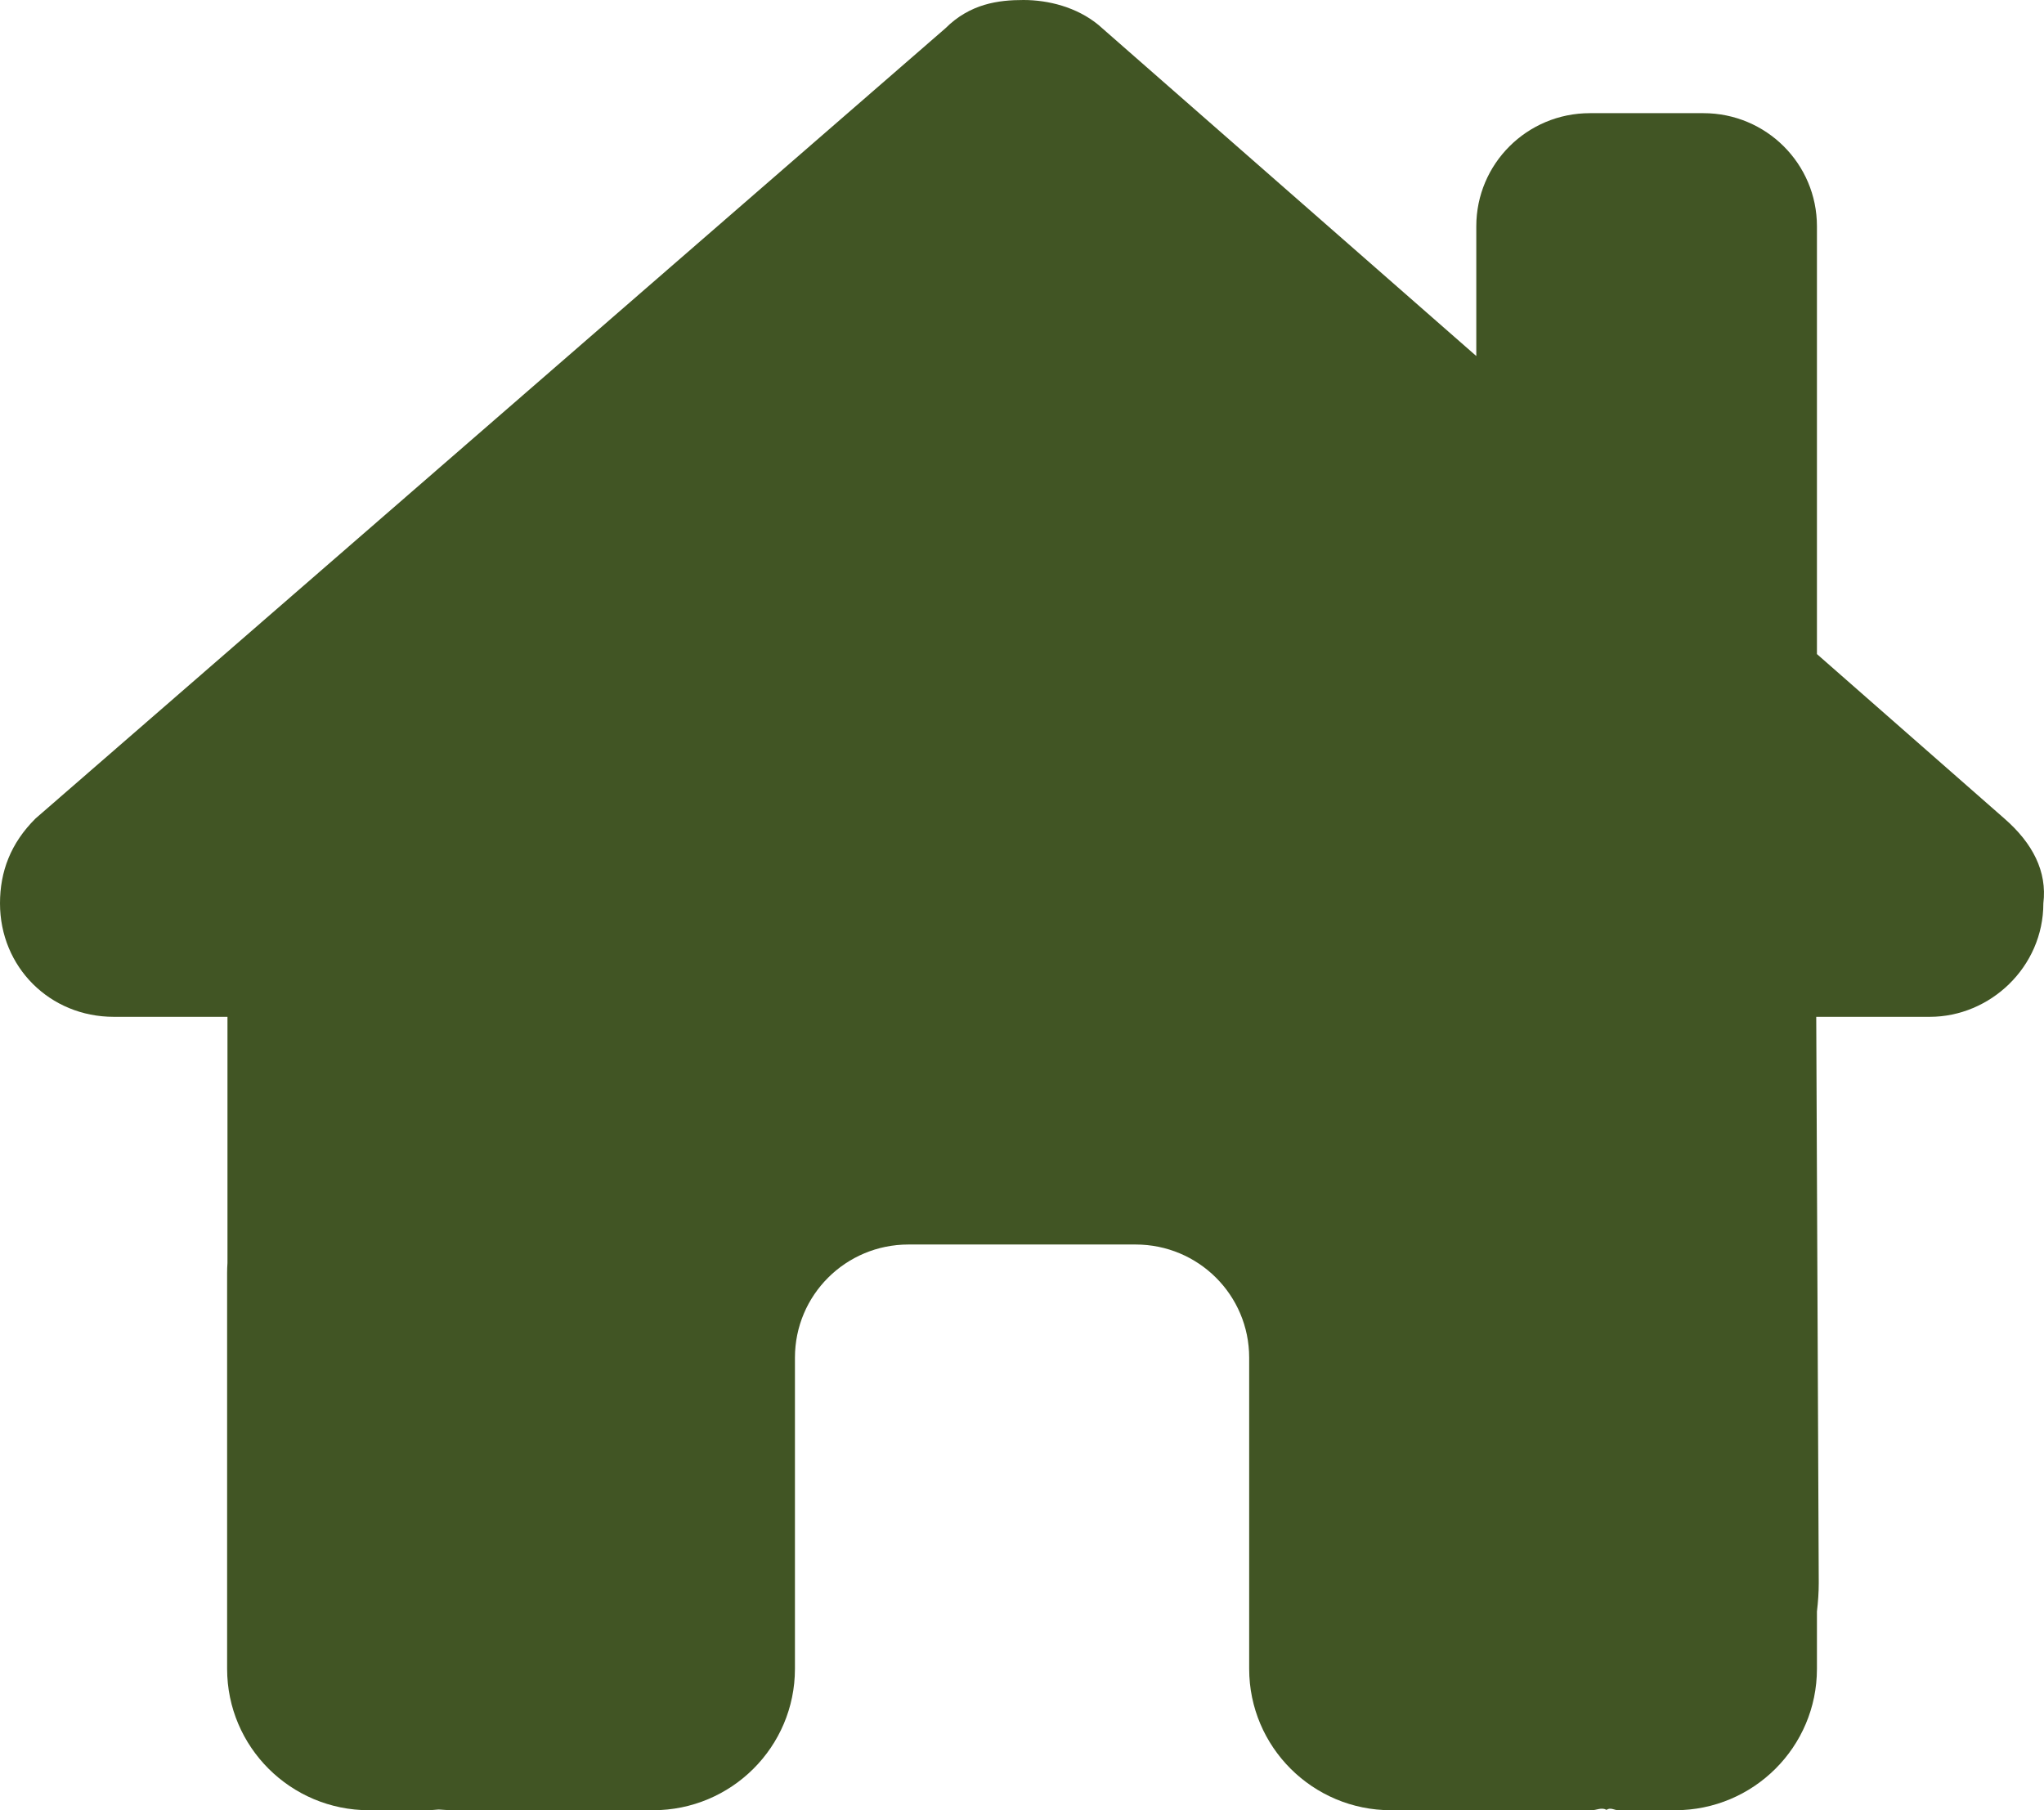 <svg width="35" height="31" viewBox="0 0 35 31" fill="none" xmlns="http://www.w3.org/2000/svg">
<path d="M31.1 17.413L31.143 27.107C31.143 27.276 31.131 27.434 31.112 27.597V28.578C31.112 29.916 30.025 31 28.682 31H27.709C27.643 31 27.576 30.945 27.509 30.994C27.424 30.945 27.339 31 27.254 31H23.82C22.477 31 21.39 29.916 21.39 28.578V23.25C21.39 22.178 20.521 21.312 19.445 21.312H15.556C14.481 21.312 13.612 22.178 13.612 23.25V28.578C13.612 29.916 12.524 31 11.181 31H7.784C7.693 31 7.602 30.994 7.511 30.988C7.438 30.994 7.365 31 7.292 31H6.32C4.977 31 3.889 29.916 3.889 28.578V21.797C3.889 21.742 3.891 21.682 3.895 21.627V17.413H1.948C0.852 17.413 0 16.56 0 15.47C0 14.925 0.183 14.44 0.608 14.017L16.188 0.485C16.613 0.061 17.1 0 17.525 0C17.95 0 18.436 0.121 18.807 0.425L25.279 6.097V3.875C25.279 2.805 26.148 1.938 27.223 1.938H29.168C30.243 1.938 31.112 2.805 31.112 3.875V11.201L34.321 14.017C34.807 14.44 35.056 14.925 34.989 15.47C34.989 16.56 34.078 17.413 33.045 17.413H31.1Z" fill="#415524"/>
</svg>
